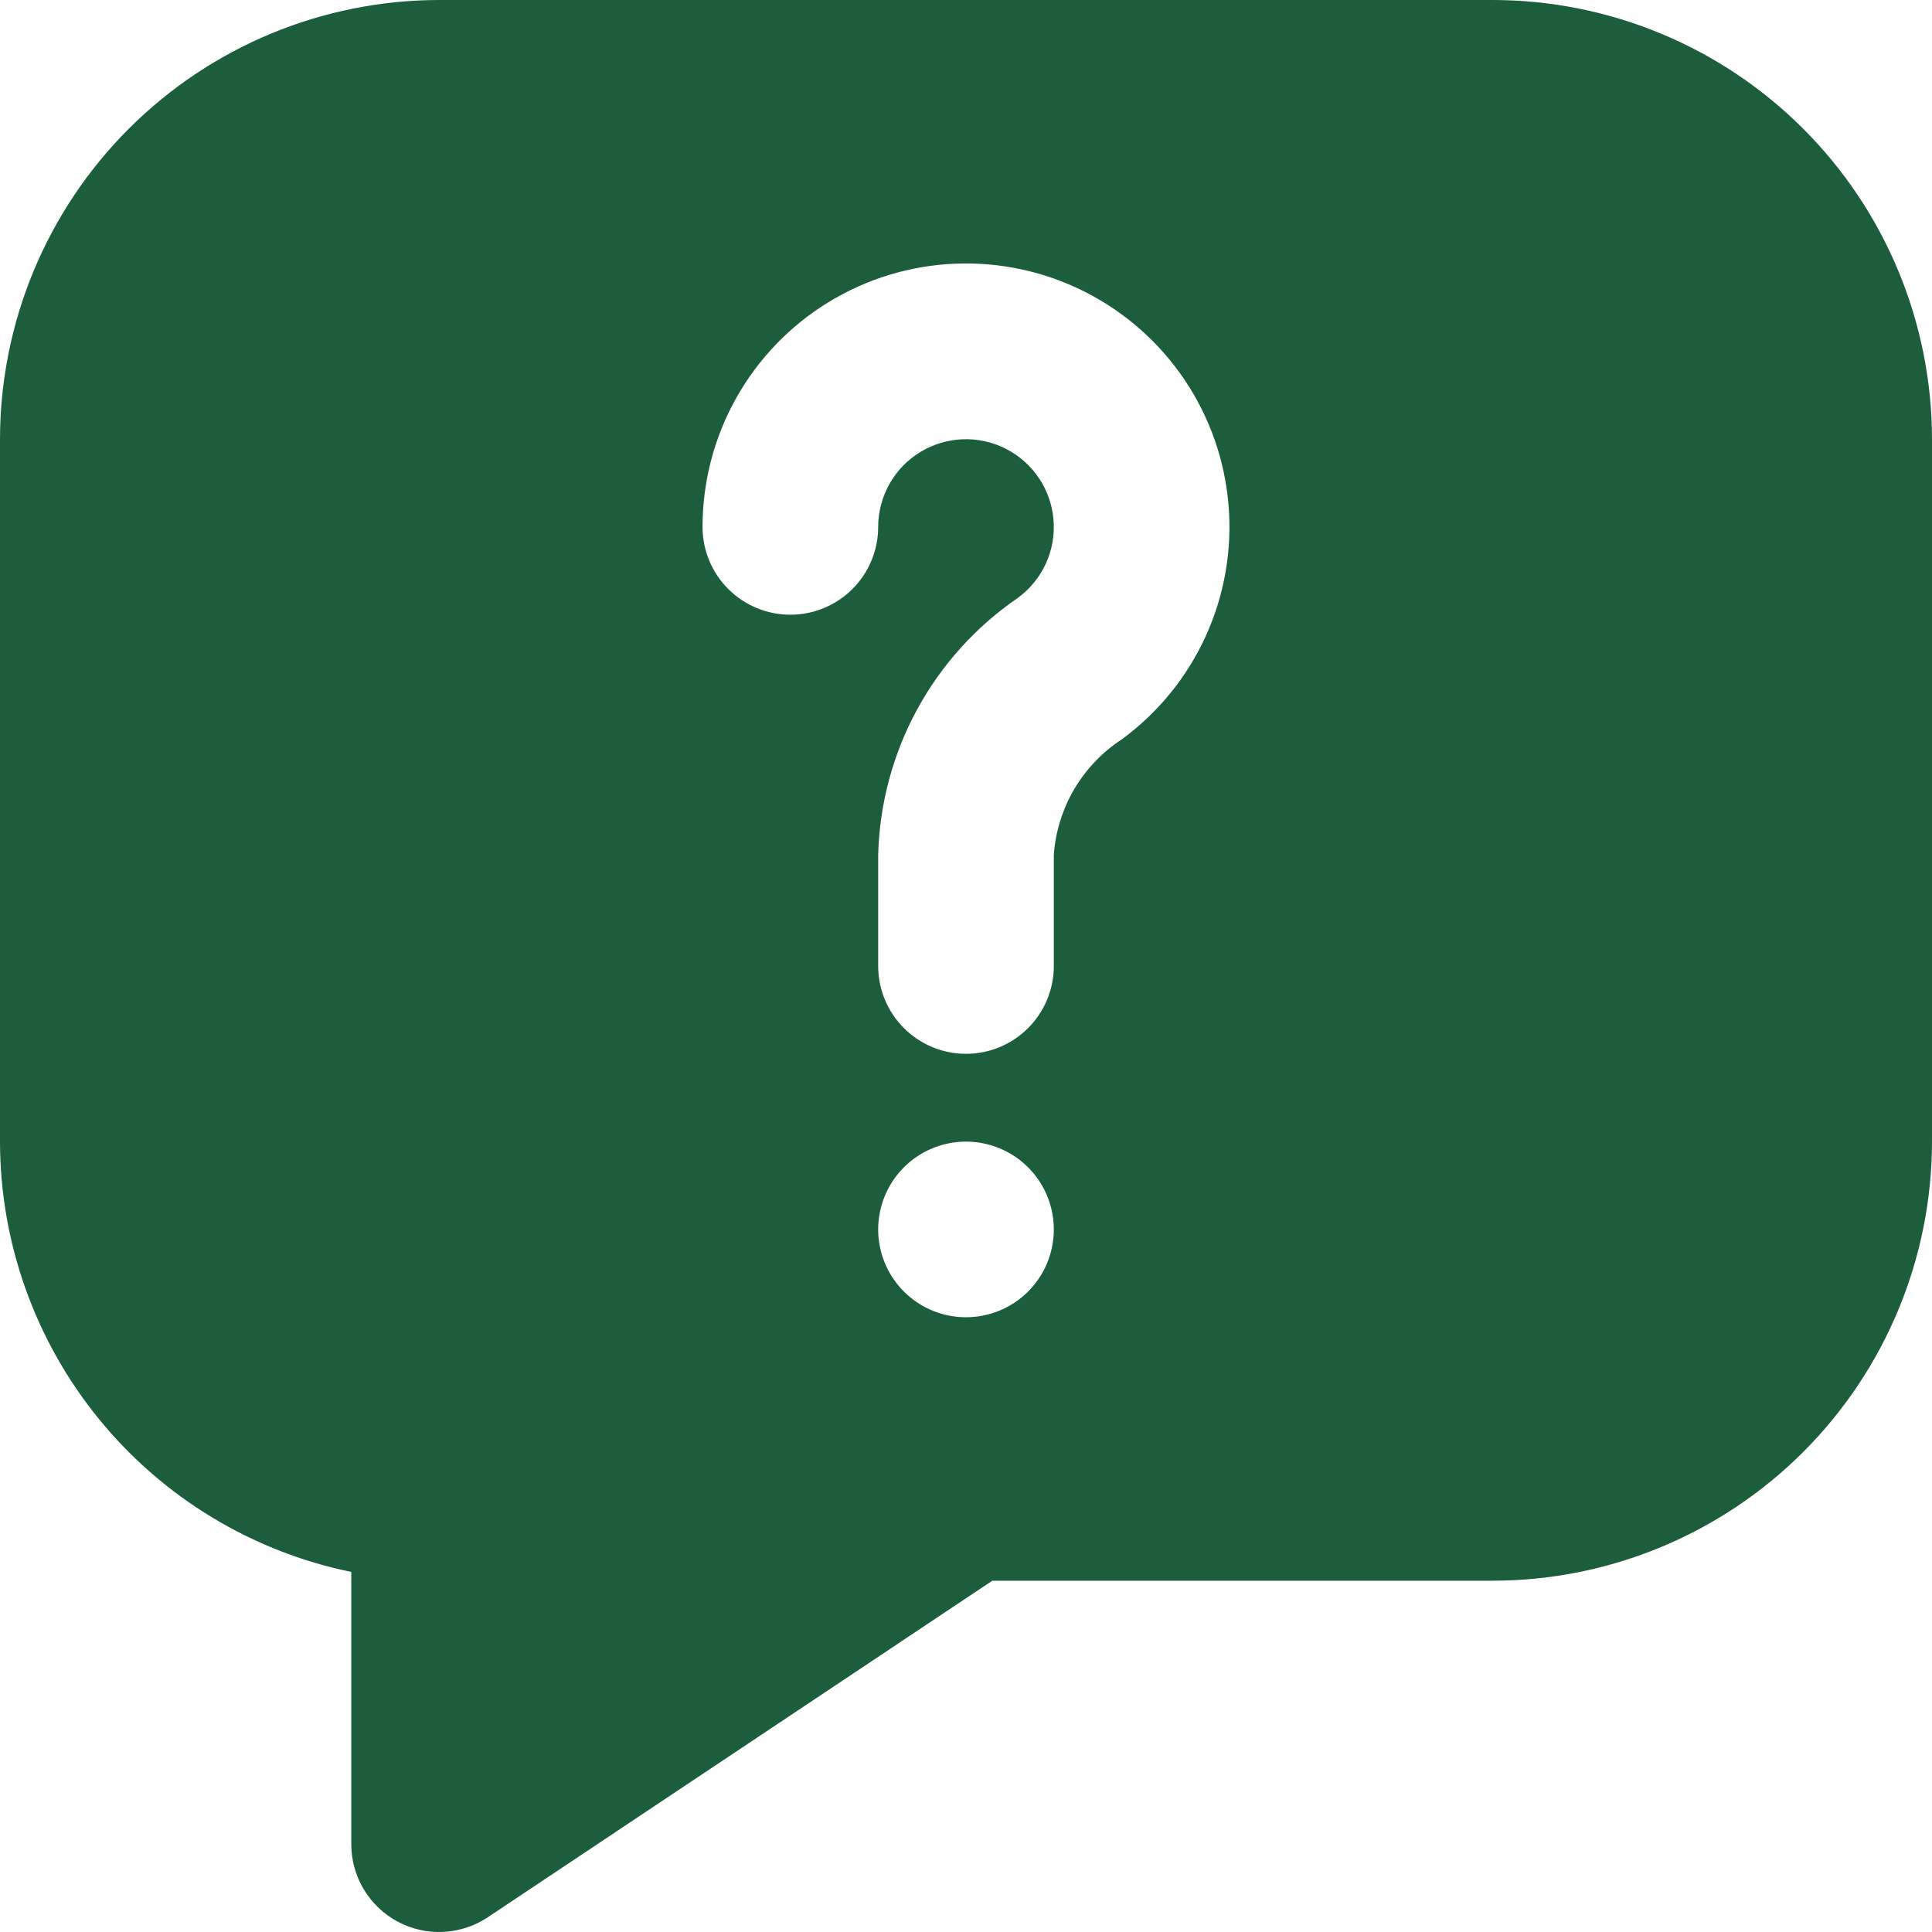 <?xml version="1.0" encoding="UTF-8"?> <svg xmlns="http://www.w3.org/2000/svg" width="57" height="57" viewBox="0 0 57 57" fill="none"><path d="M44.045 0H12.954C9.52 0.004 6.227 1.37 3.799 3.799C1.37 6.227 0.004 9.52 0 12.954V33.682C0.004 36.667 1.037 39.559 2.924 41.872C4.812 44.185 7.44 45.776 10.364 46.377V54.409C10.364 54.878 10.491 55.338 10.732 55.74C10.973 56.143 11.319 56.472 11.732 56.694C12.146 56.915 12.612 57.02 13.08 56.997C13.549 56.974 14.002 56.825 14.393 56.564L29.277 46.636H44.045C47.48 46.632 50.773 45.266 53.201 42.837C55.63 40.409 56.996 37.116 57 33.682V12.954C56.996 9.52 55.63 6.227 53.201 3.799C50.773 1.37 47.48 0.004 44.045 0ZM28.5 38.863C27.988 38.863 27.487 38.711 27.061 38.427C26.634 38.142 26.302 37.737 26.106 37.264C25.91 36.791 25.859 36.27 25.959 35.767C26.059 35.264 26.306 34.803 26.668 34.44C27.03 34.078 27.492 33.831 27.994 33.731C28.497 33.631 29.018 33.683 29.491 33.879C29.965 34.075 30.37 34.407 30.654 34.833C30.939 35.259 31.091 35.76 31.091 36.273C31.091 36.96 30.818 37.619 30.332 38.105C29.846 38.59 29.187 38.863 28.5 38.863ZM33.094 21.815C32.519 22.191 32.039 22.694 31.691 23.286C31.344 23.878 31.138 24.543 31.091 25.227V28.5C31.091 29.187 30.818 29.846 30.332 30.332C29.846 30.818 29.187 31.091 28.5 31.091C27.813 31.091 27.154 30.818 26.668 30.332C26.182 29.846 25.909 29.187 25.909 28.5V25.227C25.946 23.727 26.339 22.256 27.056 20.936C27.772 19.617 28.792 18.487 30.031 17.639C30.388 17.377 30.672 17.028 30.857 16.626C31.041 16.223 31.118 15.78 31.082 15.339C31.047 14.897 30.898 14.473 30.651 14.105C30.405 13.738 30.068 13.439 29.673 13.239C29.279 13.038 28.839 12.942 28.397 12.96C27.954 12.978 27.524 13.108 27.146 13.34C26.769 13.571 26.457 13.895 26.24 14.281C26.024 14.667 25.91 15.103 25.909 15.545C25.909 16.233 25.636 16.892 25.15 17.377C24.664 17.863 24.005 18.136 23.318 18.136C22.631 18.136 21.972 17.863 21.486 17.377C21 16.892 20.727 16.233 20.727 15.545C20.727 14.217 21.068 12.91 21.716 11.751C22.365 10.591 23.3 9.617 24.432 8.922C25.564 8.227 26.856 7.833 28.183 7.779C29.511 7.725 30.83 8.012 32.015 8.613C33.2 9.214 34.211 10.108 34.952 11.211C35.693 12.314 36.139 13.588 36.247 14.912C36.355 16.236 36.122 17.566 35.57 18.775C35.018 19.983 34.165 21.03 33.094 21.815Z" fill="#1C5D3B"></path></svg> 